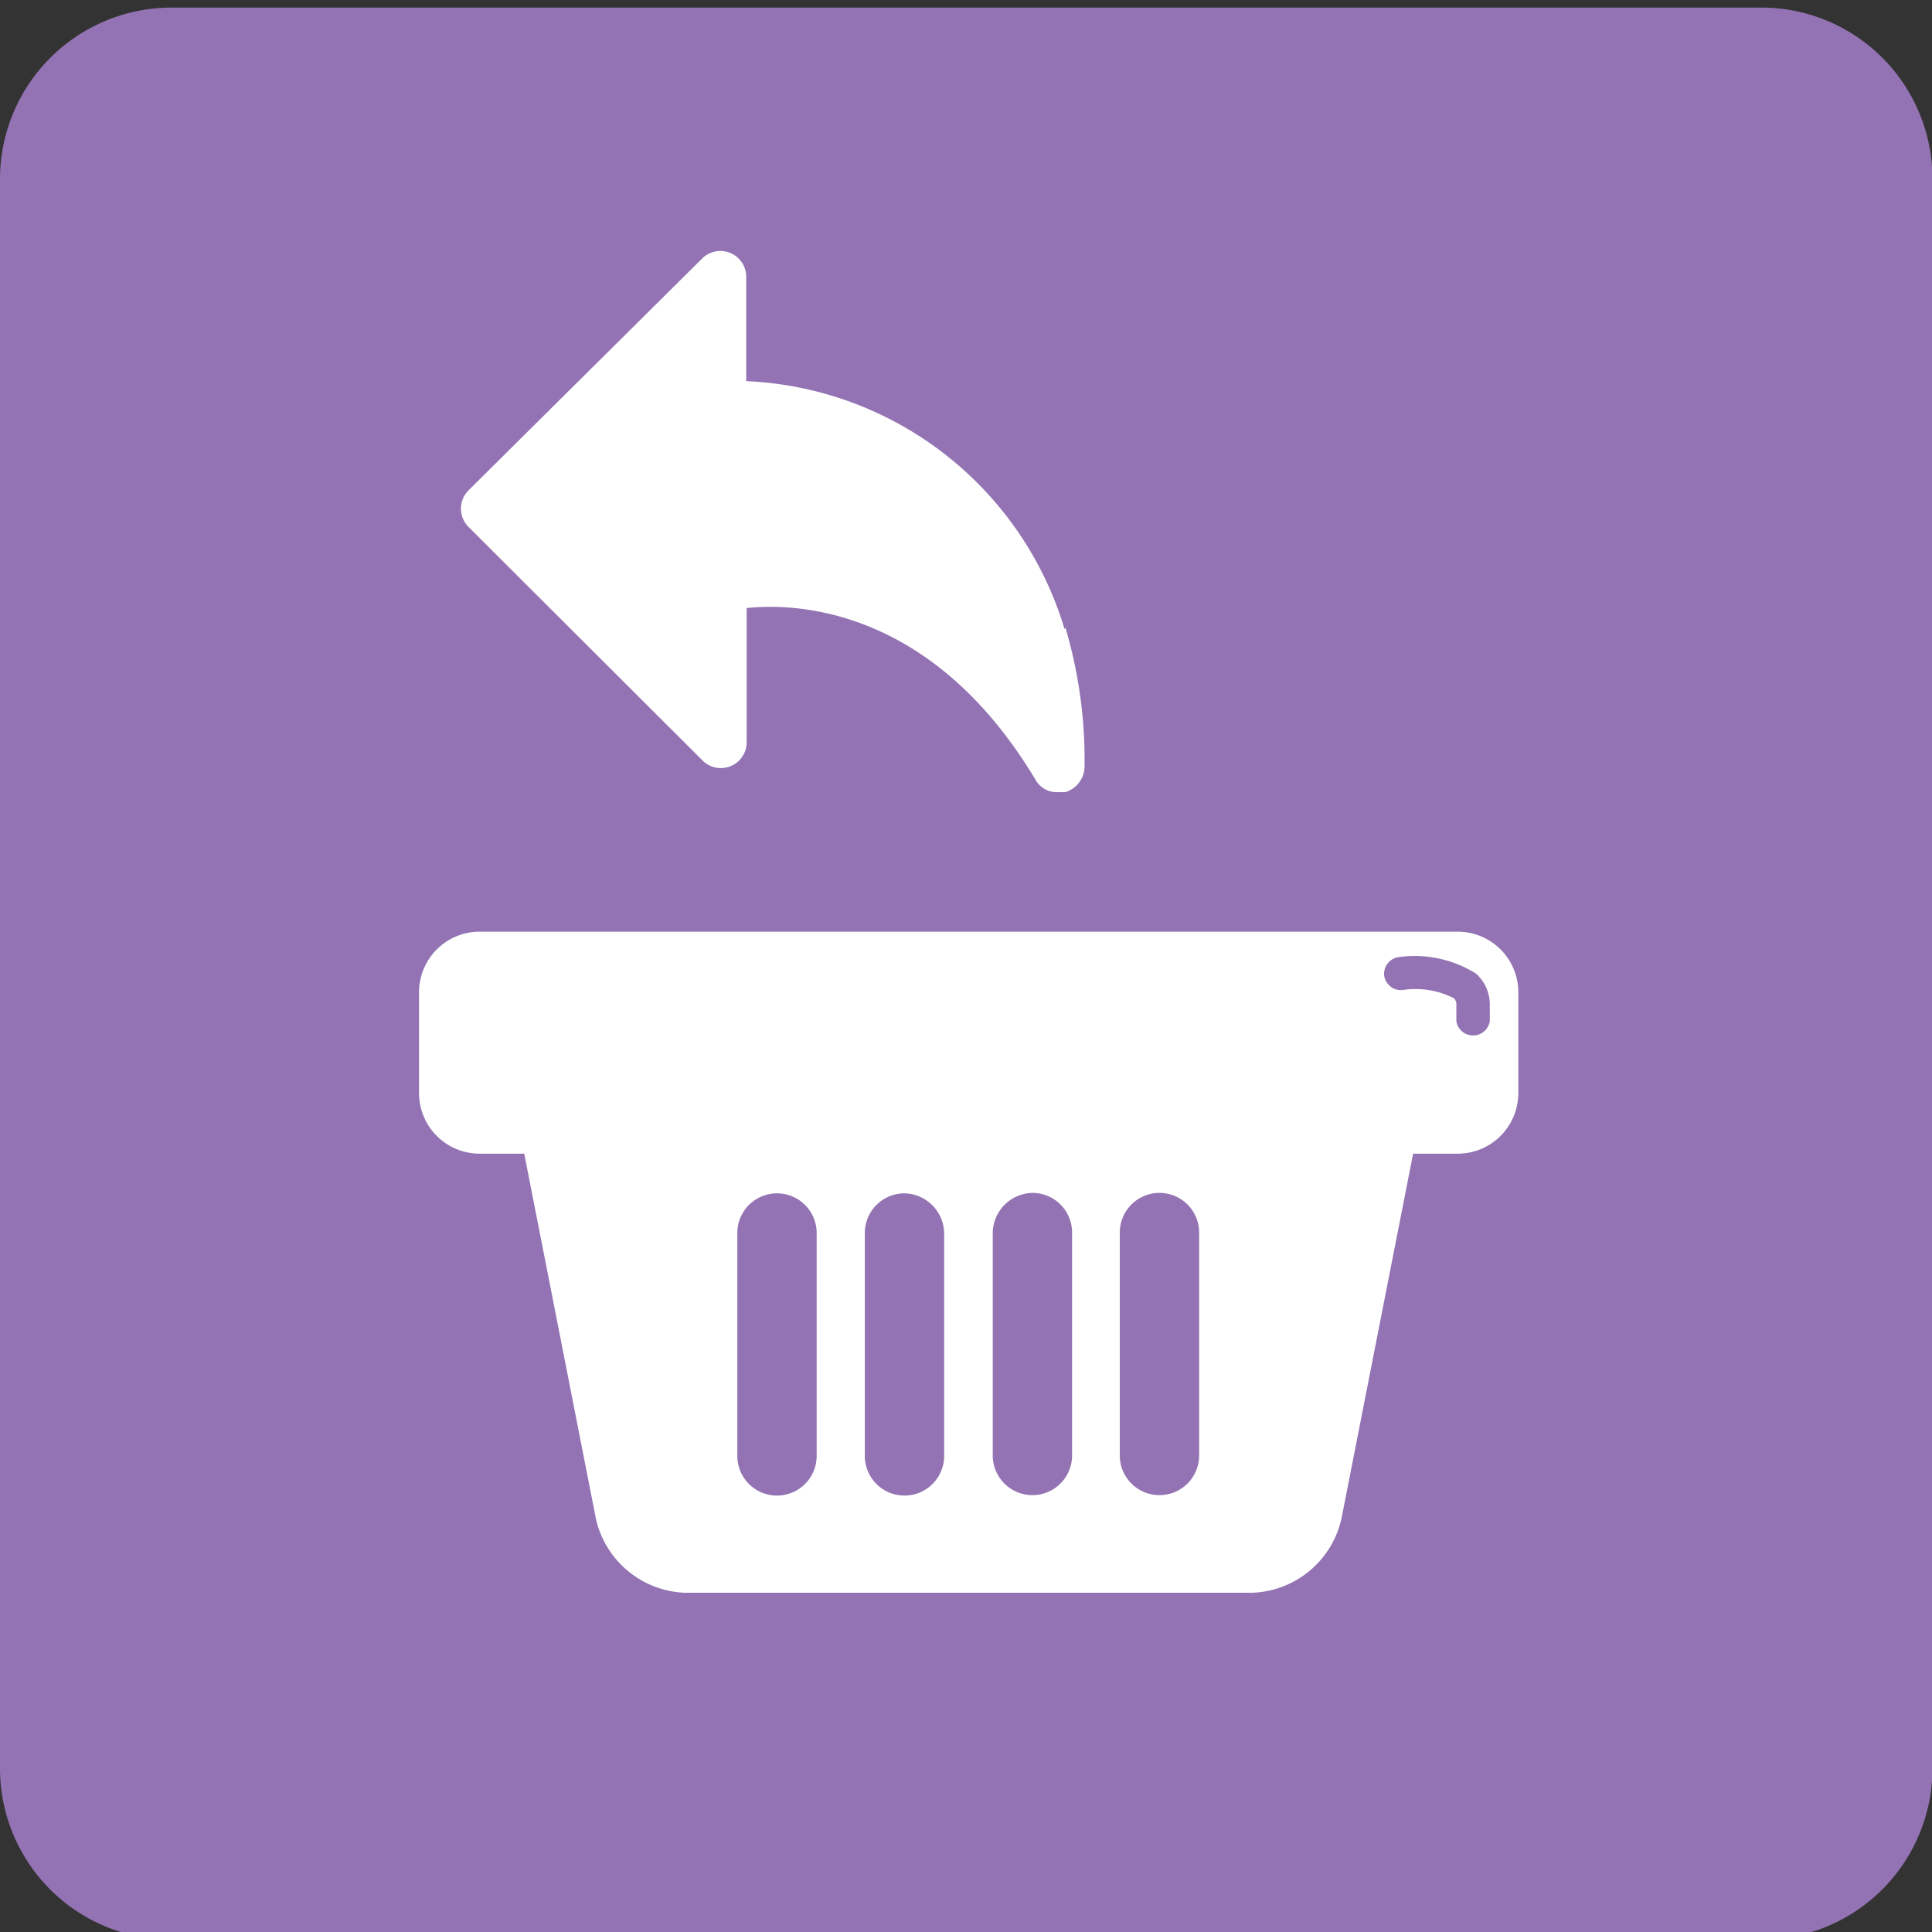 <svg xmlns="http://www.w3.org/2000/svg" viewBox="0 0 43.34 43.34">
  <rect x="0" y="0" width="43.34" height="43.34" fill="#333333" stroke="none"/>
  <title>Plan de travail 21</title>
  <path d="M39.51.17H3.84A3.85,3.85,0,0,0,0,4V39.67a3.84,3.84,0,0,0,3.84,3.84H39.51a3.84,3.84,0,0,0,3.84-3.84V4A3.84,3.84,0,0,0,39.51.17Z" fill="#9373b3"/>
  <path d="M32.7,20.9H10.76A1.36,1.36,0,0,0,9.4,22.26v2.26a1.36,1.36,0,0,0,1.36,1.36h1l1.61,8.2a2.13,2.13,0,0,0,2,1.65H28.09a2.13,2.13,0,0,0,2-1.65l1.61-8.2h1a1.36,1.36,0,0,0,1.36-1.36V22.26A1.36,1.36,0,0,0,32.7,20.9ZM18.32,29.1v3.56a.89.89,0,1,1-1.78,0v-5a.89.89,0,1,1,1.78,0Zm2.86,0v3.56a.89.89,0,1,1-1.78,0v-5a.89.89,0,0,1,.89-.89.91.91,0,0,1,.89.89Zm2.87,2.06v1.49a.89.89,0,0,1-1.78,0v-5a.91.91,0,0,1,.89-.89.89.89,0,0,1,.89.89Zm2.85,0v1.49a.89.89,0,0,1-1.78,0v-5a.89.89,0,1,1,1.78,0Zm6.52-8.25a.38.38,0,0,1-.75,0v-.37a.18.18,0,0,0-.06-.15,1.91,1.91,0,0,0-1.15-.18.38.38,0,0,1-.41-.33.38.38,0,0,1,.33-.41,2.59,2.59,0,0,1,1.73.37.93.93,0,0,1,.31.71Z" fill="#fff"/>
  <path d="M23.88,14.11a7.81,7.81,0,0,0-7.14-5.56V6.22a.58.58,0,0,0-1-.41L10.51,11a.58.58,0,0,0,0,.82l5.24,5.23a.58.58,0,0,0,1-.41v-3c1.13-.12,4.18,0,6.49,3.87a.54.54,0,0,0,.48.26l.18,0a.61.61,0,0,0,.43-.59,10.46,10.46,0,0,0-.43-3.1Zm0,0" fill="#fff"/>
</svg>
